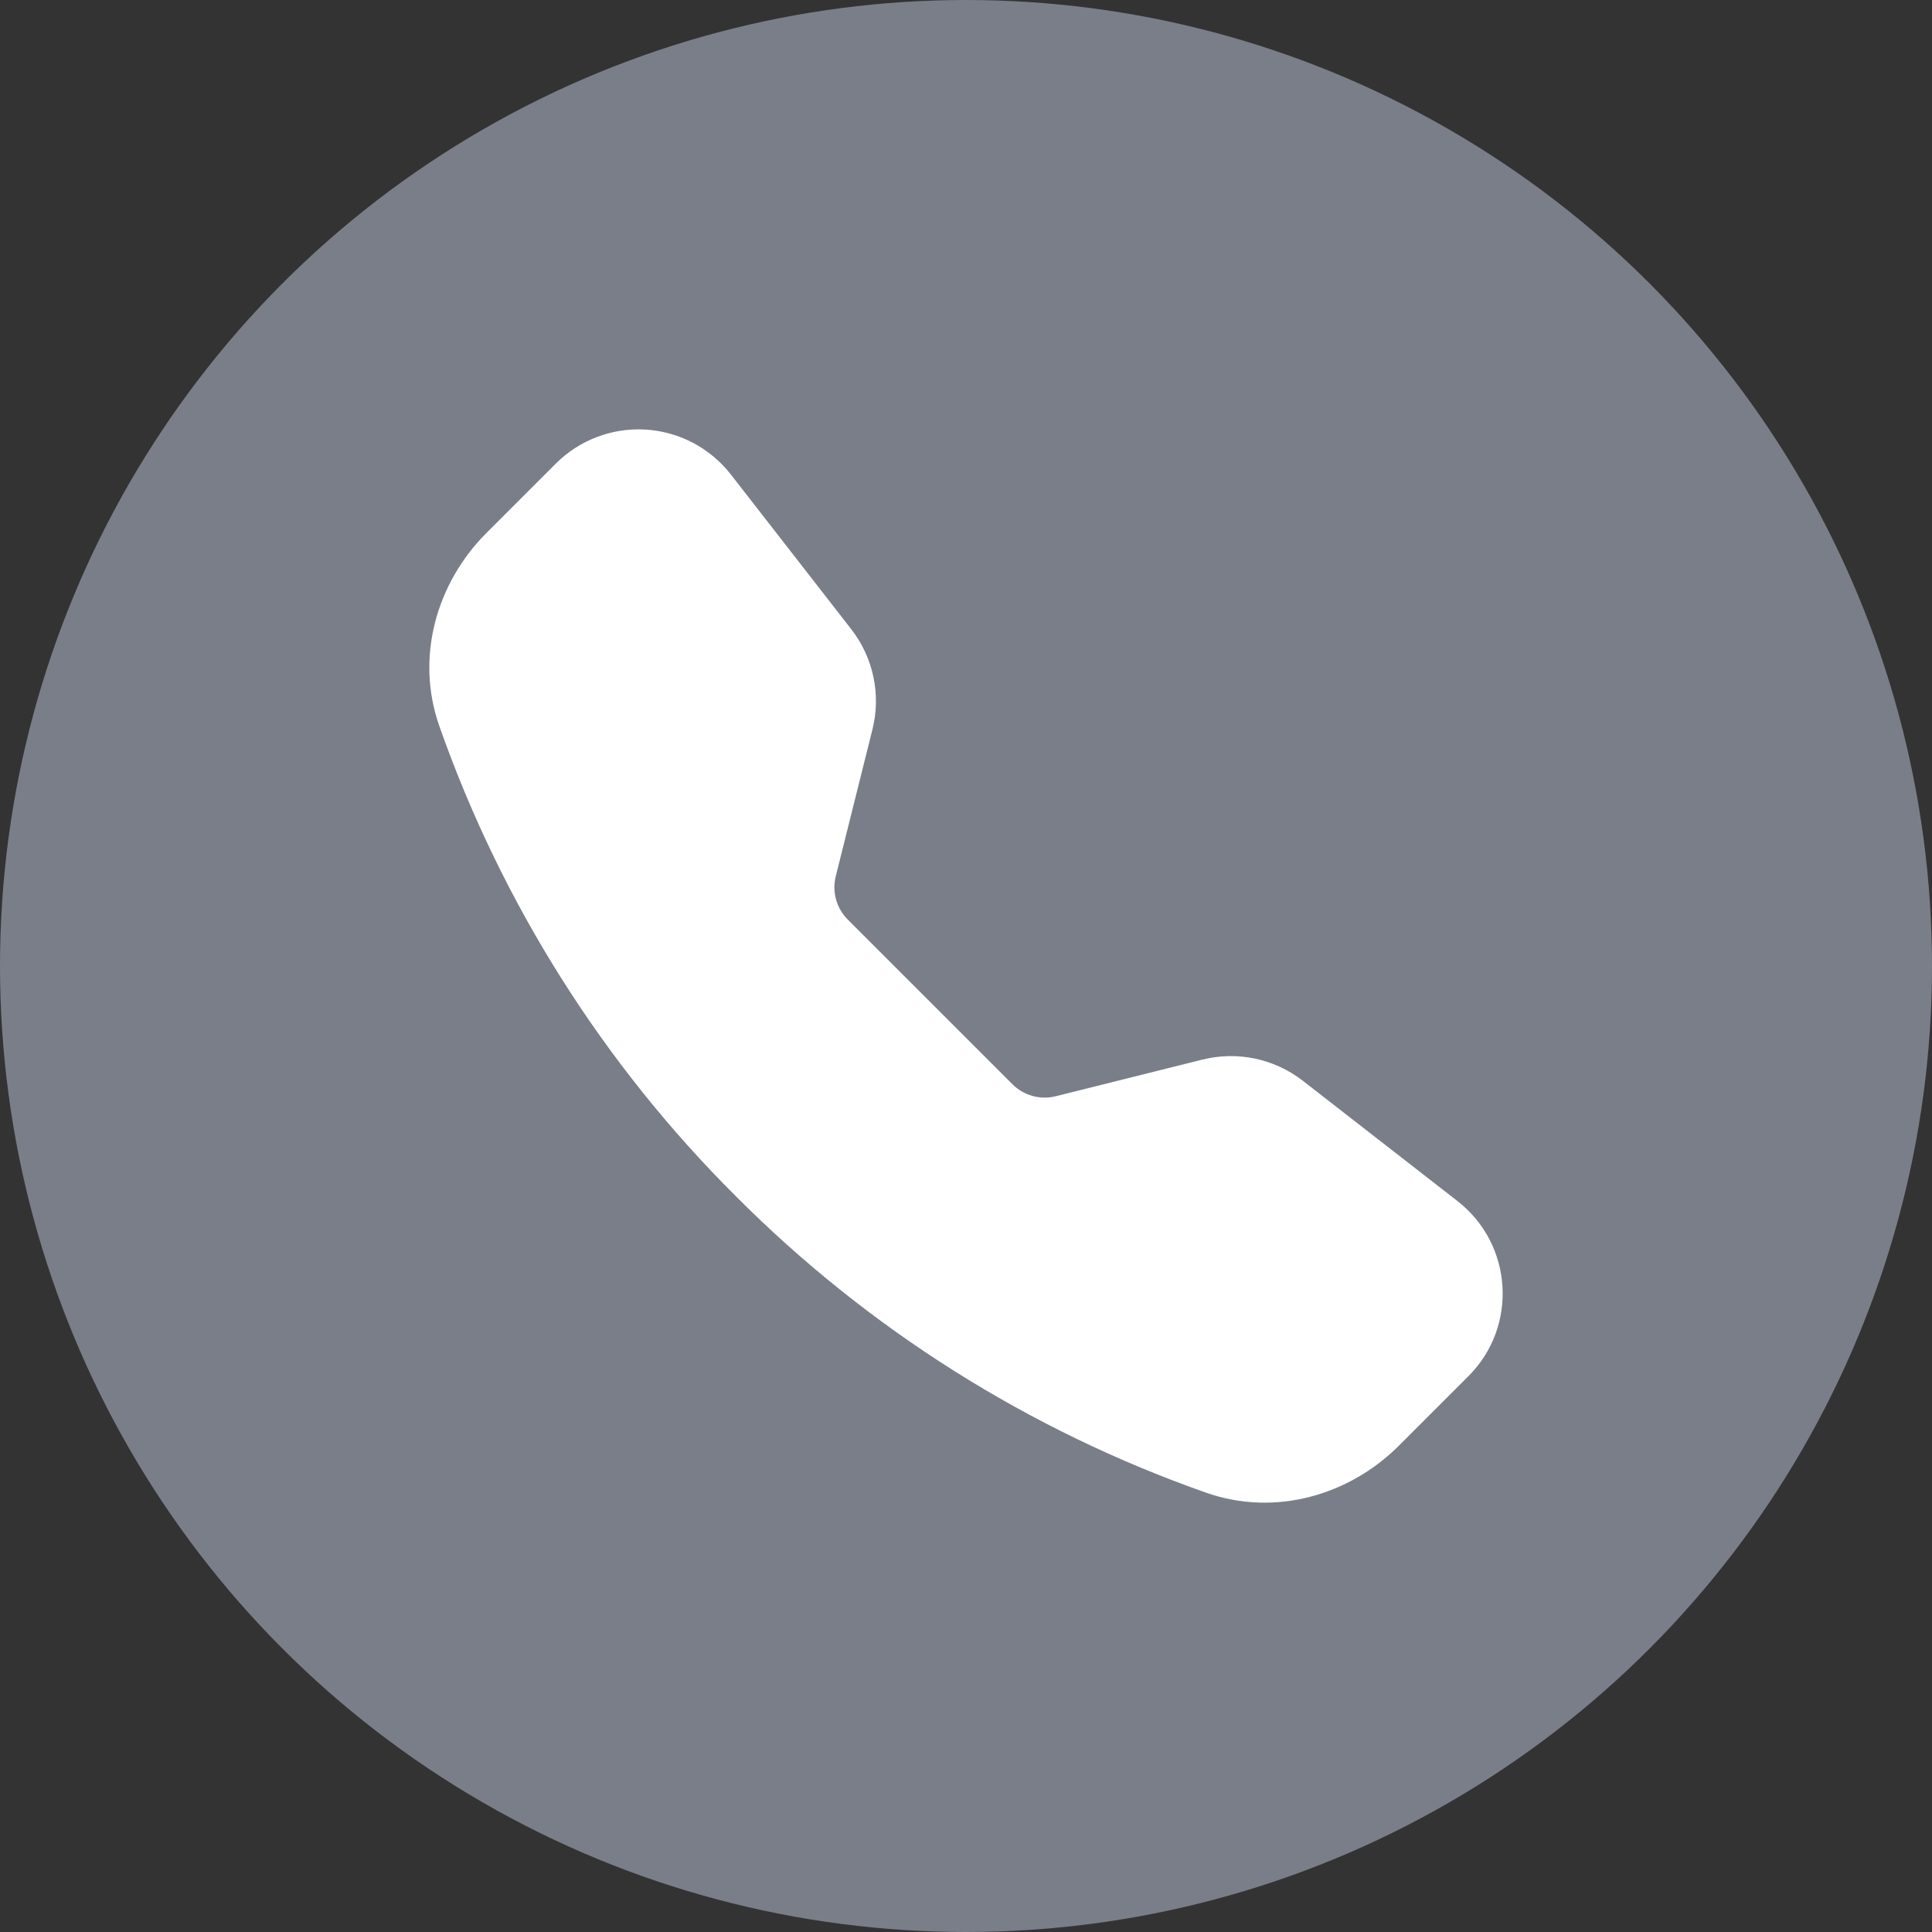 <svg width="45" height="45" viewBox="0 0 45 45" fill="none" xmlns="http://www.w3.org/2000/svg">
<rect x="0" y="0" width="45" height="45" fill="#333333" stroke="none"/>
<circle cx="22.5" cy="22.5" r="22.5" fill="#DBE4FF" fill-opacity="0.42"/>
<g clip-path="url(#clip0_139_469)">
<path fill-rule="evenodd" clip-rule="evenodd" d="M12.946 10.798C13.219 10.525 13.547 10.313 13.909 10.177C14.27 10.04 14.656 9.982 15.042 10.006C15.428 10.03 15.804 10.136 16.145 10.316C16.487 10.497 16.786 10.748 17.024 11.053L19.828 14.656C20.342 15.317 20.524 16.178 20.321 16.99L19.466 20.412C19.422 20.589 19.424 20.775 19.473 20.951C19.522 21.127 19.615 21.287 19.744 21.417L23.583 25.256C23.713 25.385 23.873 25.478 24.05 25.527C24.226 25.576 24.412 25.578 24.589 25.534L28.01 24.679C28.411 24.58 28.829 24.572 29.233 24.657C29.638 24.743 30.017 24.919 30.344 25.172L33.947 27.975C35.242 28.983 35.361 30.897 34.202 32.054L32.586 33.67C31.43 34.826 29.702 35.334 28.091 34.767C23.967 33.318 20.223 30.957 17.138 27.861C14.041 24.776 11.681 21.032 10.232 16.909C9.666 15.3 10.174 13.57 11.33 12.414L12.946 10.798Z" fill="white"/>
</g>
<defs>
<clipPath id="clip0_139_469">
<rect width="25" height="25" fill="white" transform="translate(10 10)"/>
</clipPath>
</defs>
</svg>
